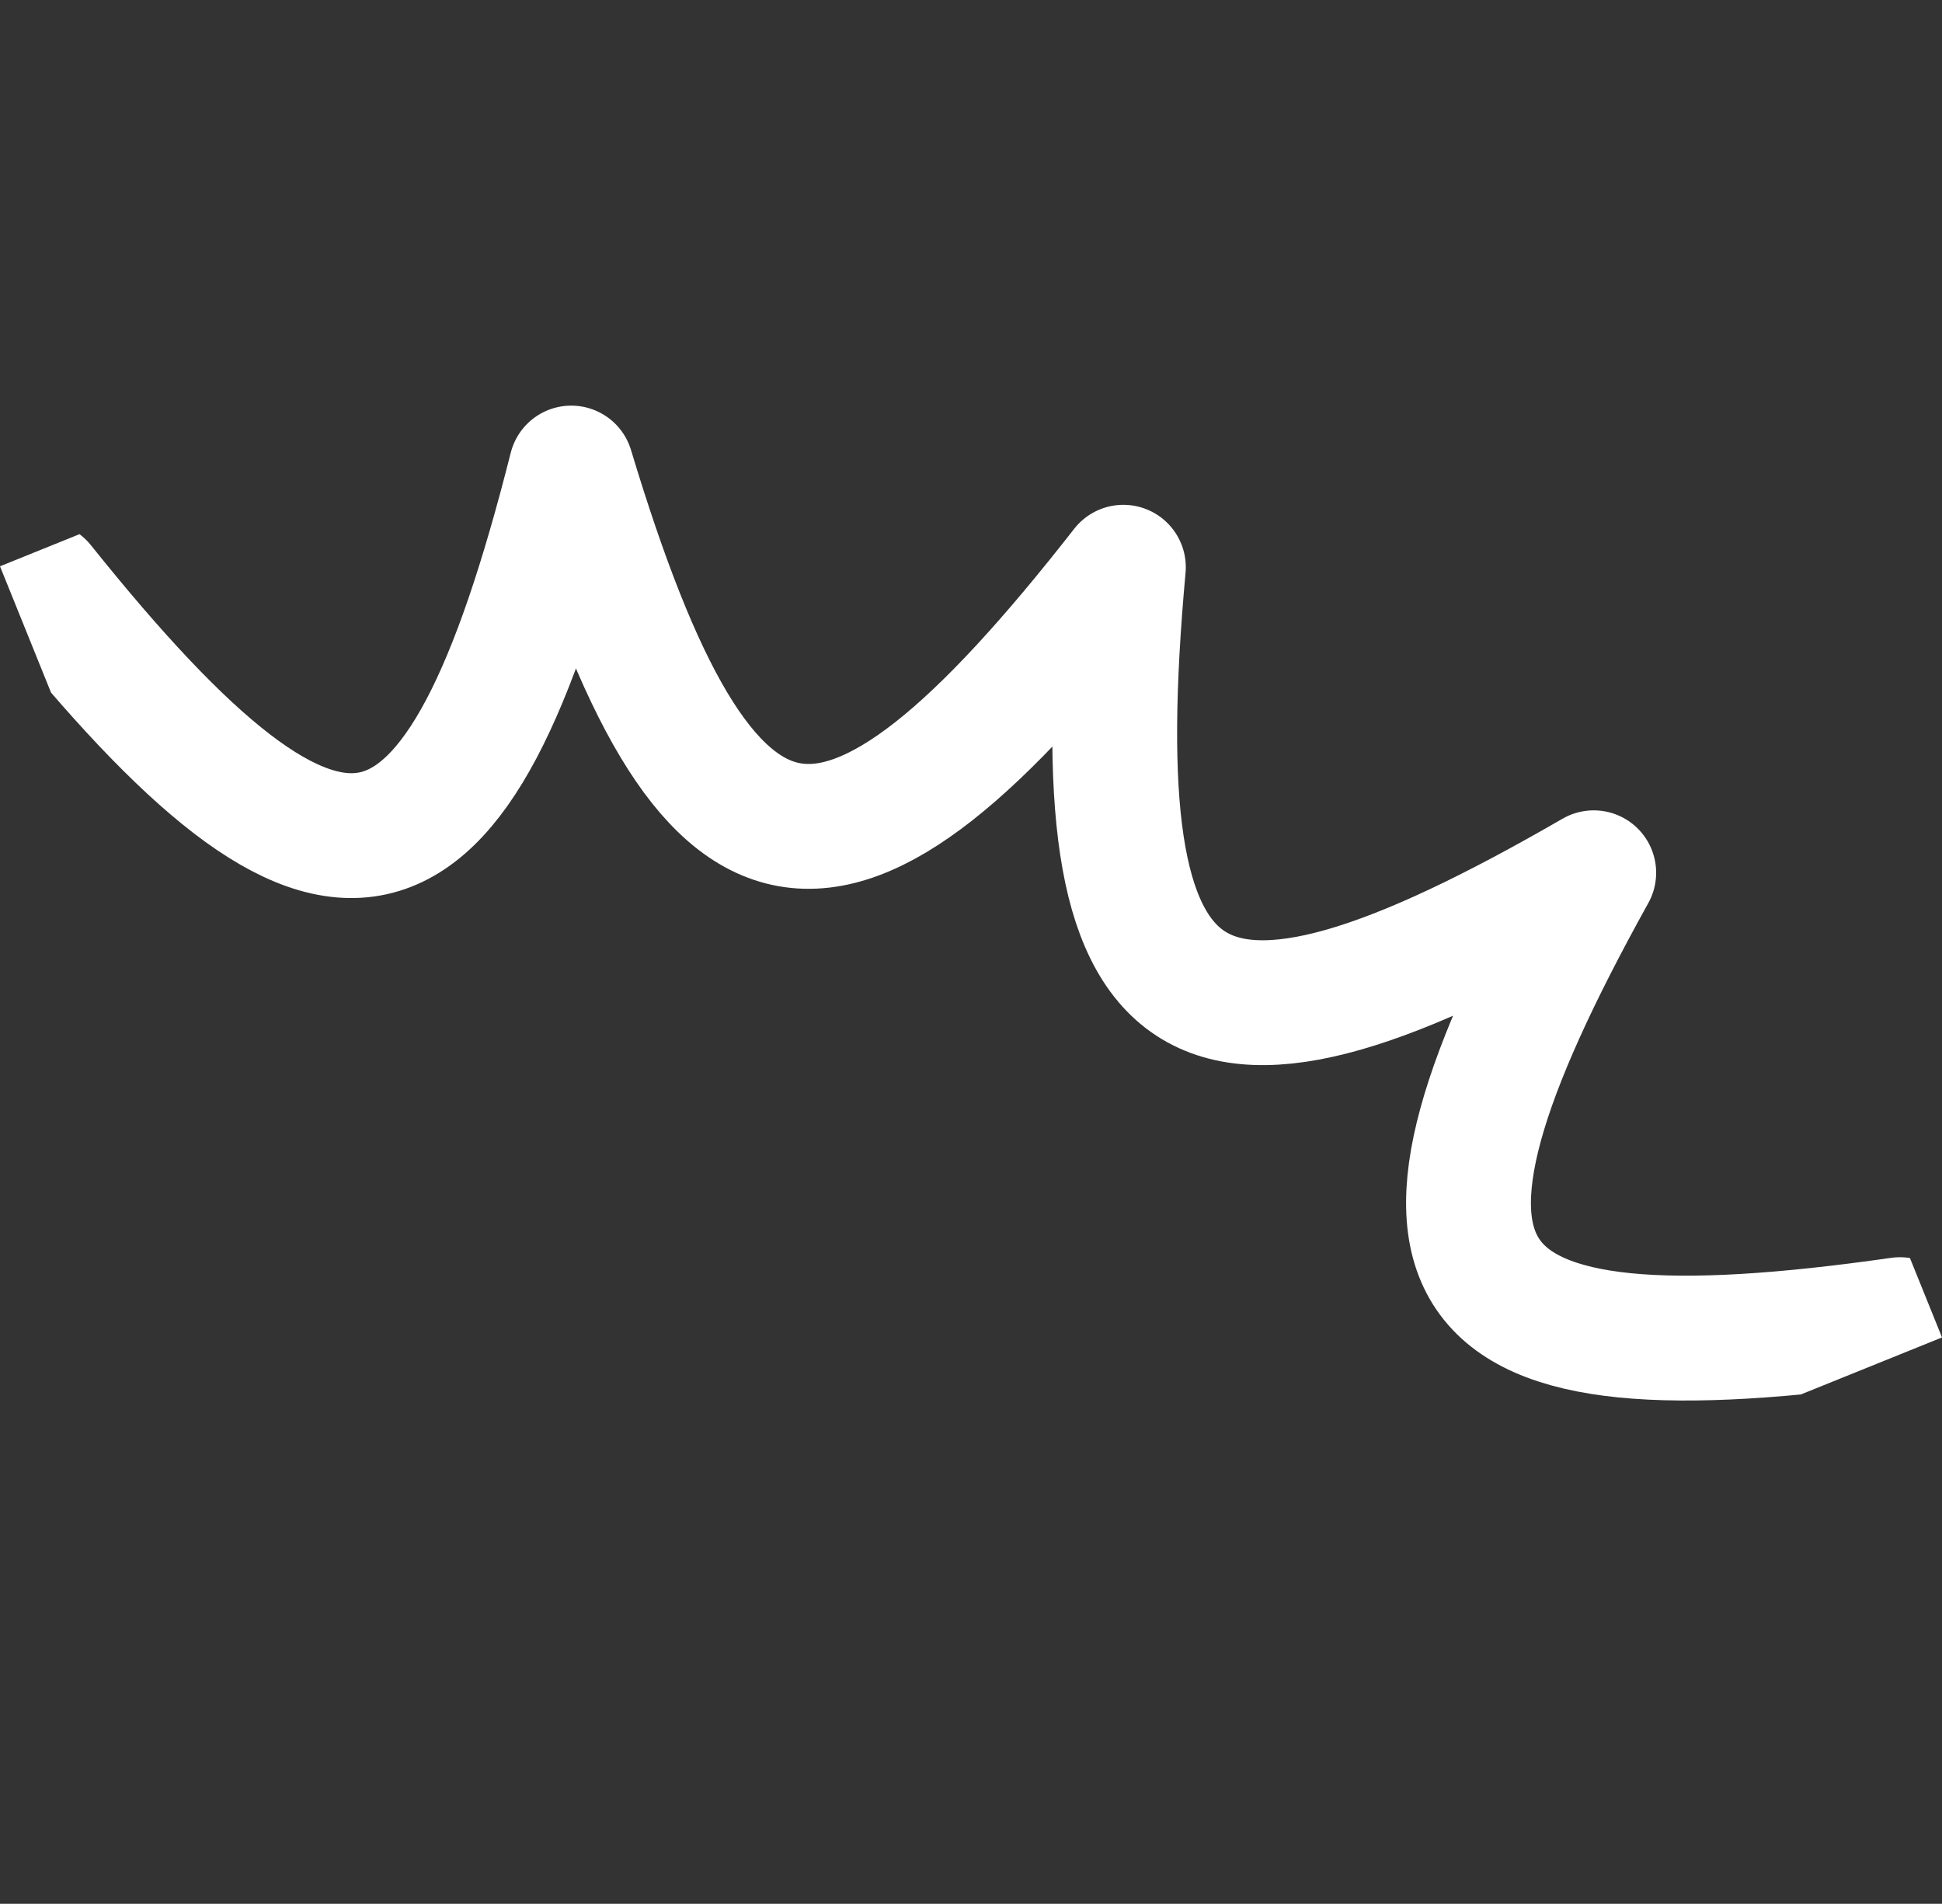 <svg xmlns="http://www.w3.org/2000/svg" xmlns:xlink="http://www.w3.org/1999/xlink" width="31.112" height="30.499" viewBox="0 0 31.112 30.499">
  <rect x="0" y="0" width="31.112" height="30.499" fill="#333333" stroke="none"/>
  <defs>
    <clipPath id="clip-path">
      <rect id="長方形_1585" data-name="長方形 1585" width="24.219" height="23.109" fill="none" stroke="#fff" stroke-width="2"/>
    </clipPath>
  </defs>
  <g id="グループ_17285" data-name="グループ 17285" transform="translate(0 9.072) rotate(-22)">
    <g id="グループ_4488" data-name="グループ 4488" clip-path="url(#clip-path)">
      <path id="パス_1613" data-name="パス 1613" d="M.75.75C2.9,7.927,4.878,8.255,9.306,2.2c-.683,7.47,1.082,8.554,7.606,4.787-3.443,6.7-2.273,8.41,5.153,7.361-5.832,4.718-5.407,6.681,1.866,8.475" transform="translate(-0.231 -0.231)" fill="none" stroke="#fff" stroke-linecap="round" stroke-linejoin="round" stroke-width="2"/>
    </g>
  </g>
</svg>
